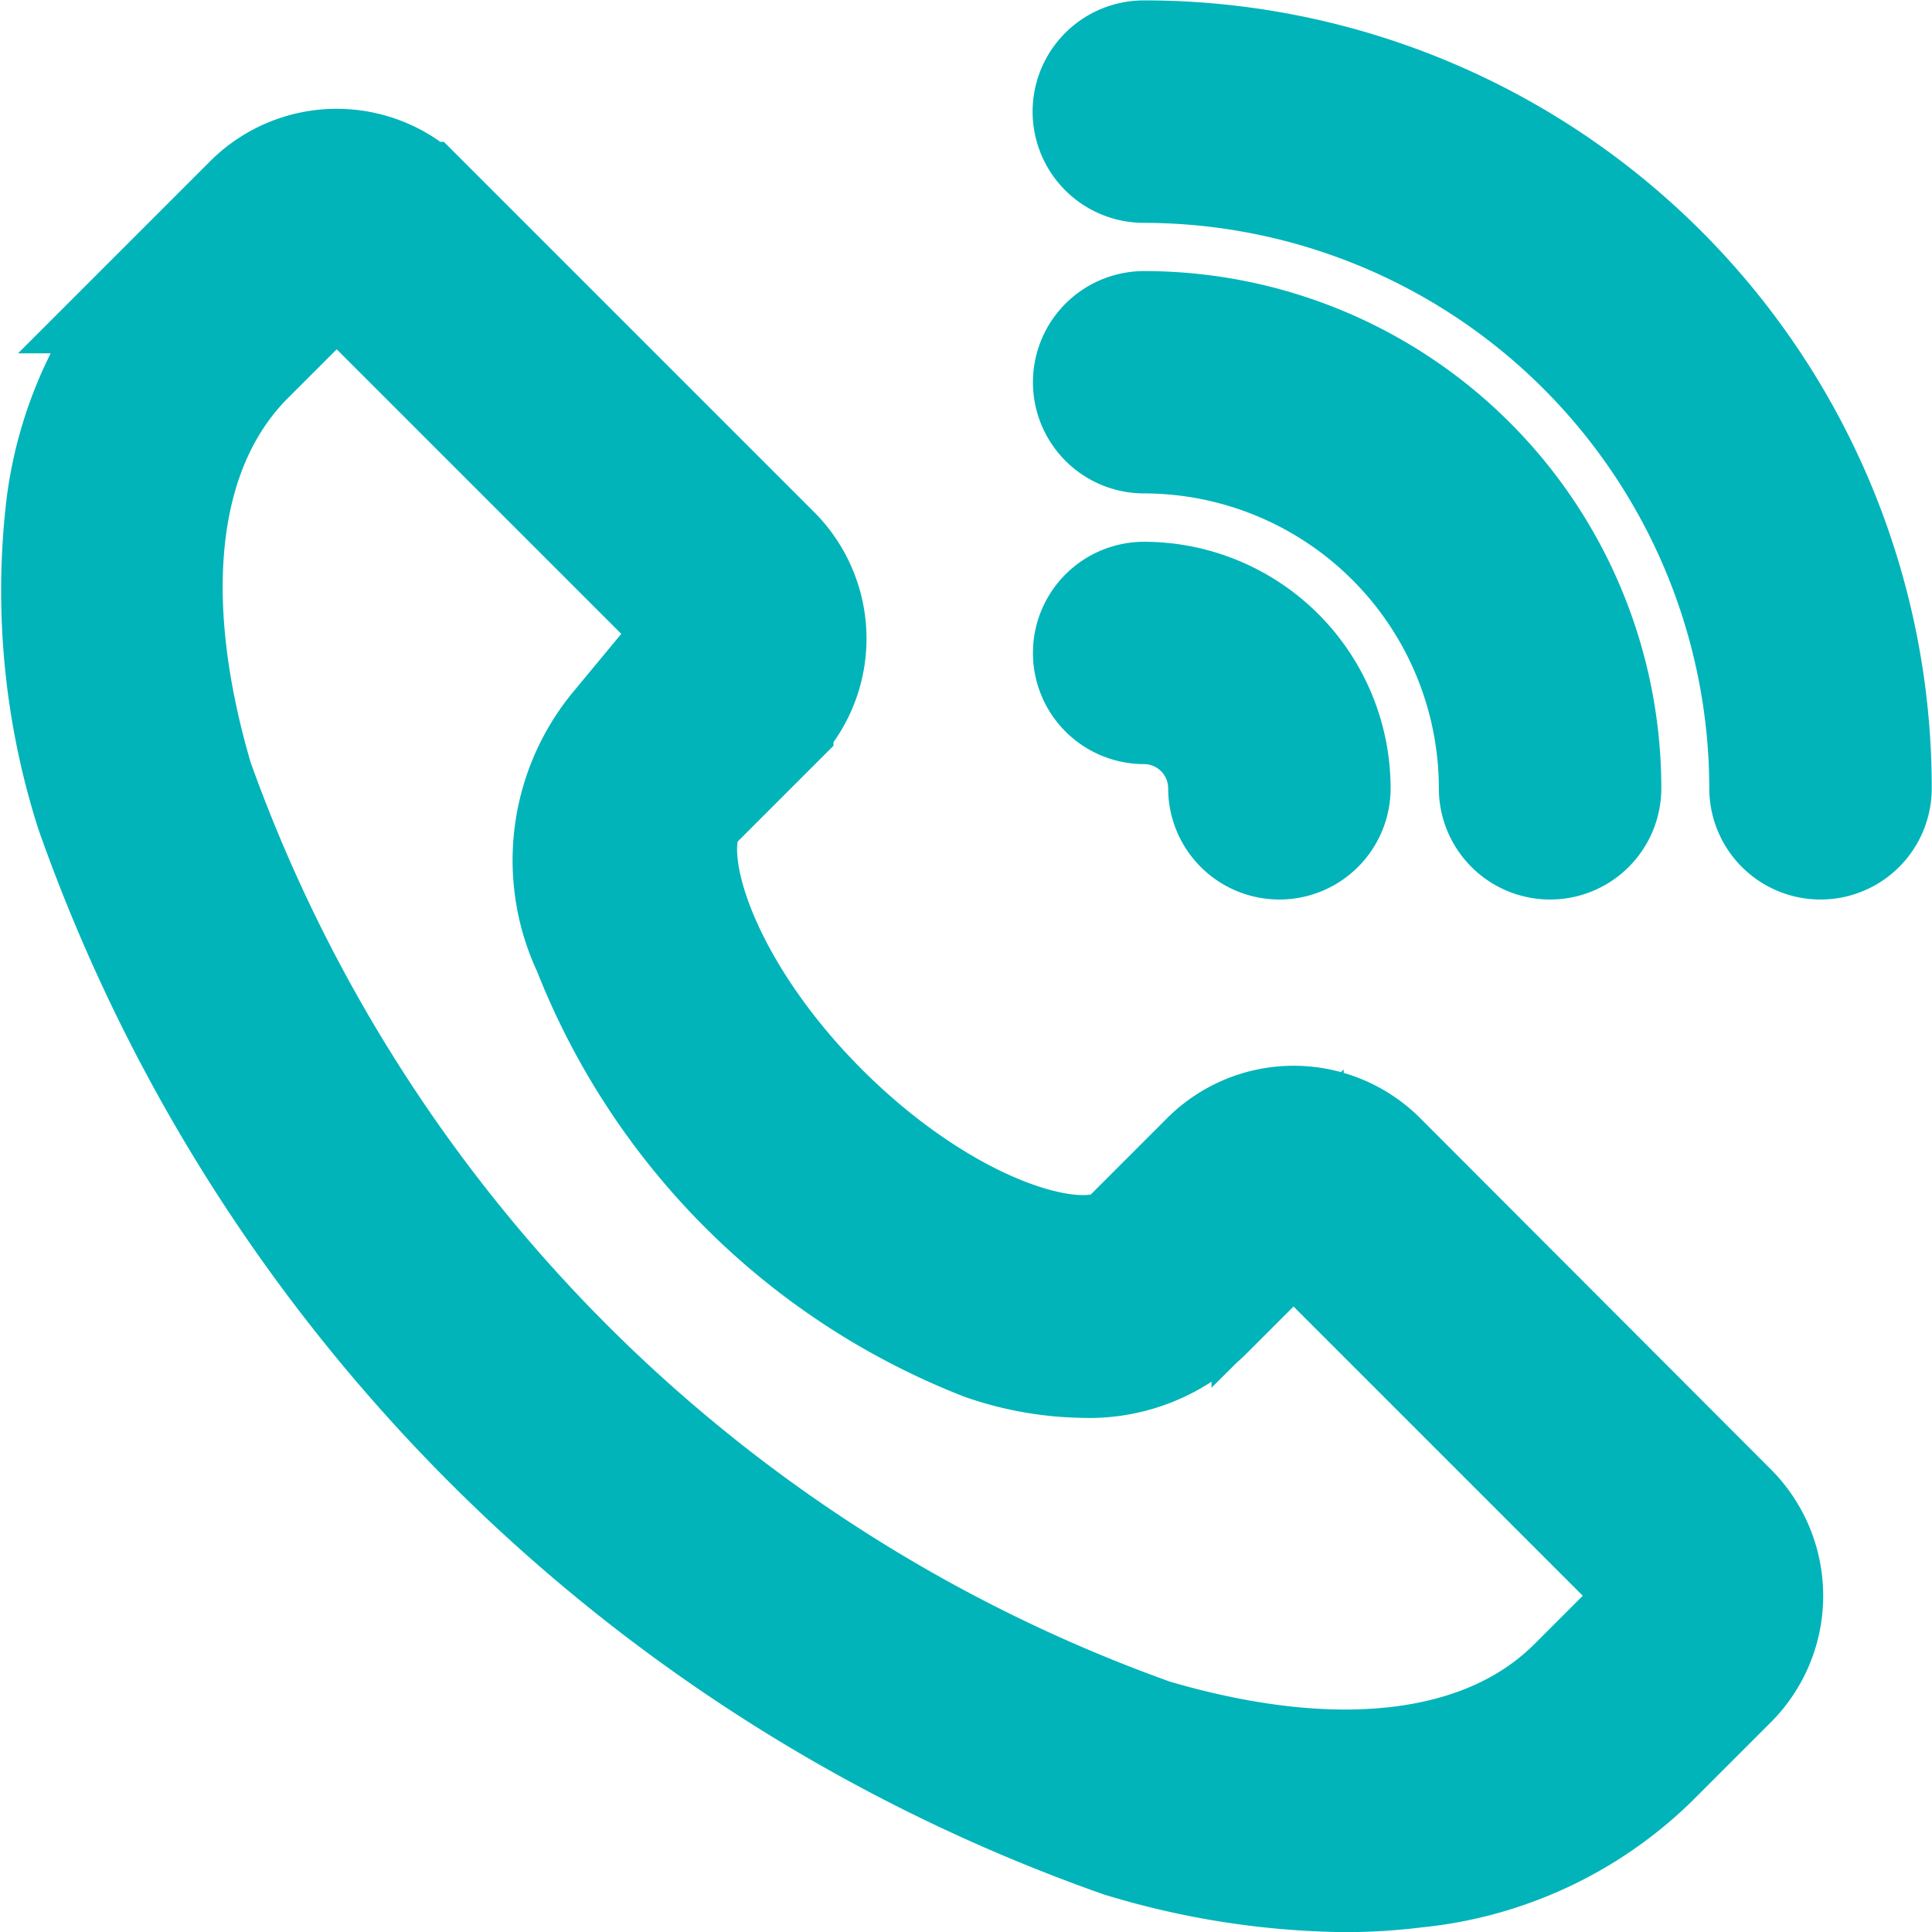 <svg xmlns="http://www.w3.org/2000/svg" width="14.617" height="14.617" viewBox="0 0 14.617 14.617"><defs><style>.a{fill:#00b4ba;stroke:#00b4ba;}</style></defs><path class="a" d="M97.447,93.646a.854.854,0,0,0-1.207,0l-.6.6c-.341.341-1.447,0-2.413-.965s-1.307-2.072-.965-2.413h0l.6-.6a.854.854,0,0,0,0-1.207l-2.655-2.655a.854.854,0,0,0-1.207,0l-.6.6a2.91,2.91,0,0,0-.807,1.743,5.42,5.42,0,0,0,.228,2.2,12.685,12.685,0,0,0,7.74,7.741,5.934,5.934,0,0,0,1.666.261,4.225,4.225,0,0,0,.531-.033A2.91,2.91,0,0,0,99.5,98.11l.6-.6a.854.854,0,0,0,0-1.207Zm2.172,3.379-.6.6c-.681.681-1.841.826-3.265.407a12.015,12.015,0,0,1-7.278-7.278c-.419-1.424-.275-2.584.407-3.265l.6-.6a.171.171,0,0,1,.241,0l2.655,2.655a.171.171,0,0,1,0,.241l-.6.6a1.5,1.5,0,0,0-.2,1.6,5.2,5.2,0,0,0,2.946,2.946,2.306,2.306,0,0,0,.724.129,1.194,1.194,0,0,0,.873-.329l.6-.6a.171.171,0,0,1,.241,0l2.655,2.655a.171.171,0,0,1,0,.242Zm-4.248-9.3a.341.341,0,0,1,.341-.341,3.413,3.413,0,0,1,3.413,3.413.341.341,0,0,1-.683,0,2.734,2.734,0,0,0-2.731-2.731A.341.341,0,0,1,95.371,87.722Zm0,2.048a.341.341,0,0,1,.341-.341,1.367,1.367,0,0,1,1.365,1.365.341.341,0,1,1-.683,0,.683.683,0,0,0-.683-.683A.341.341,0,0,1,95.371,89.77Zm5.8,1.024a.341.341,0,0,1-.683,0,4.784,4.784,0,0,0-4.778-4.778.341.341,0,0,1,0-.683,5.457,5.457,0,0,1,5.461,5.461Z" transform="translate(-87.056 -84.833)"/></svg>